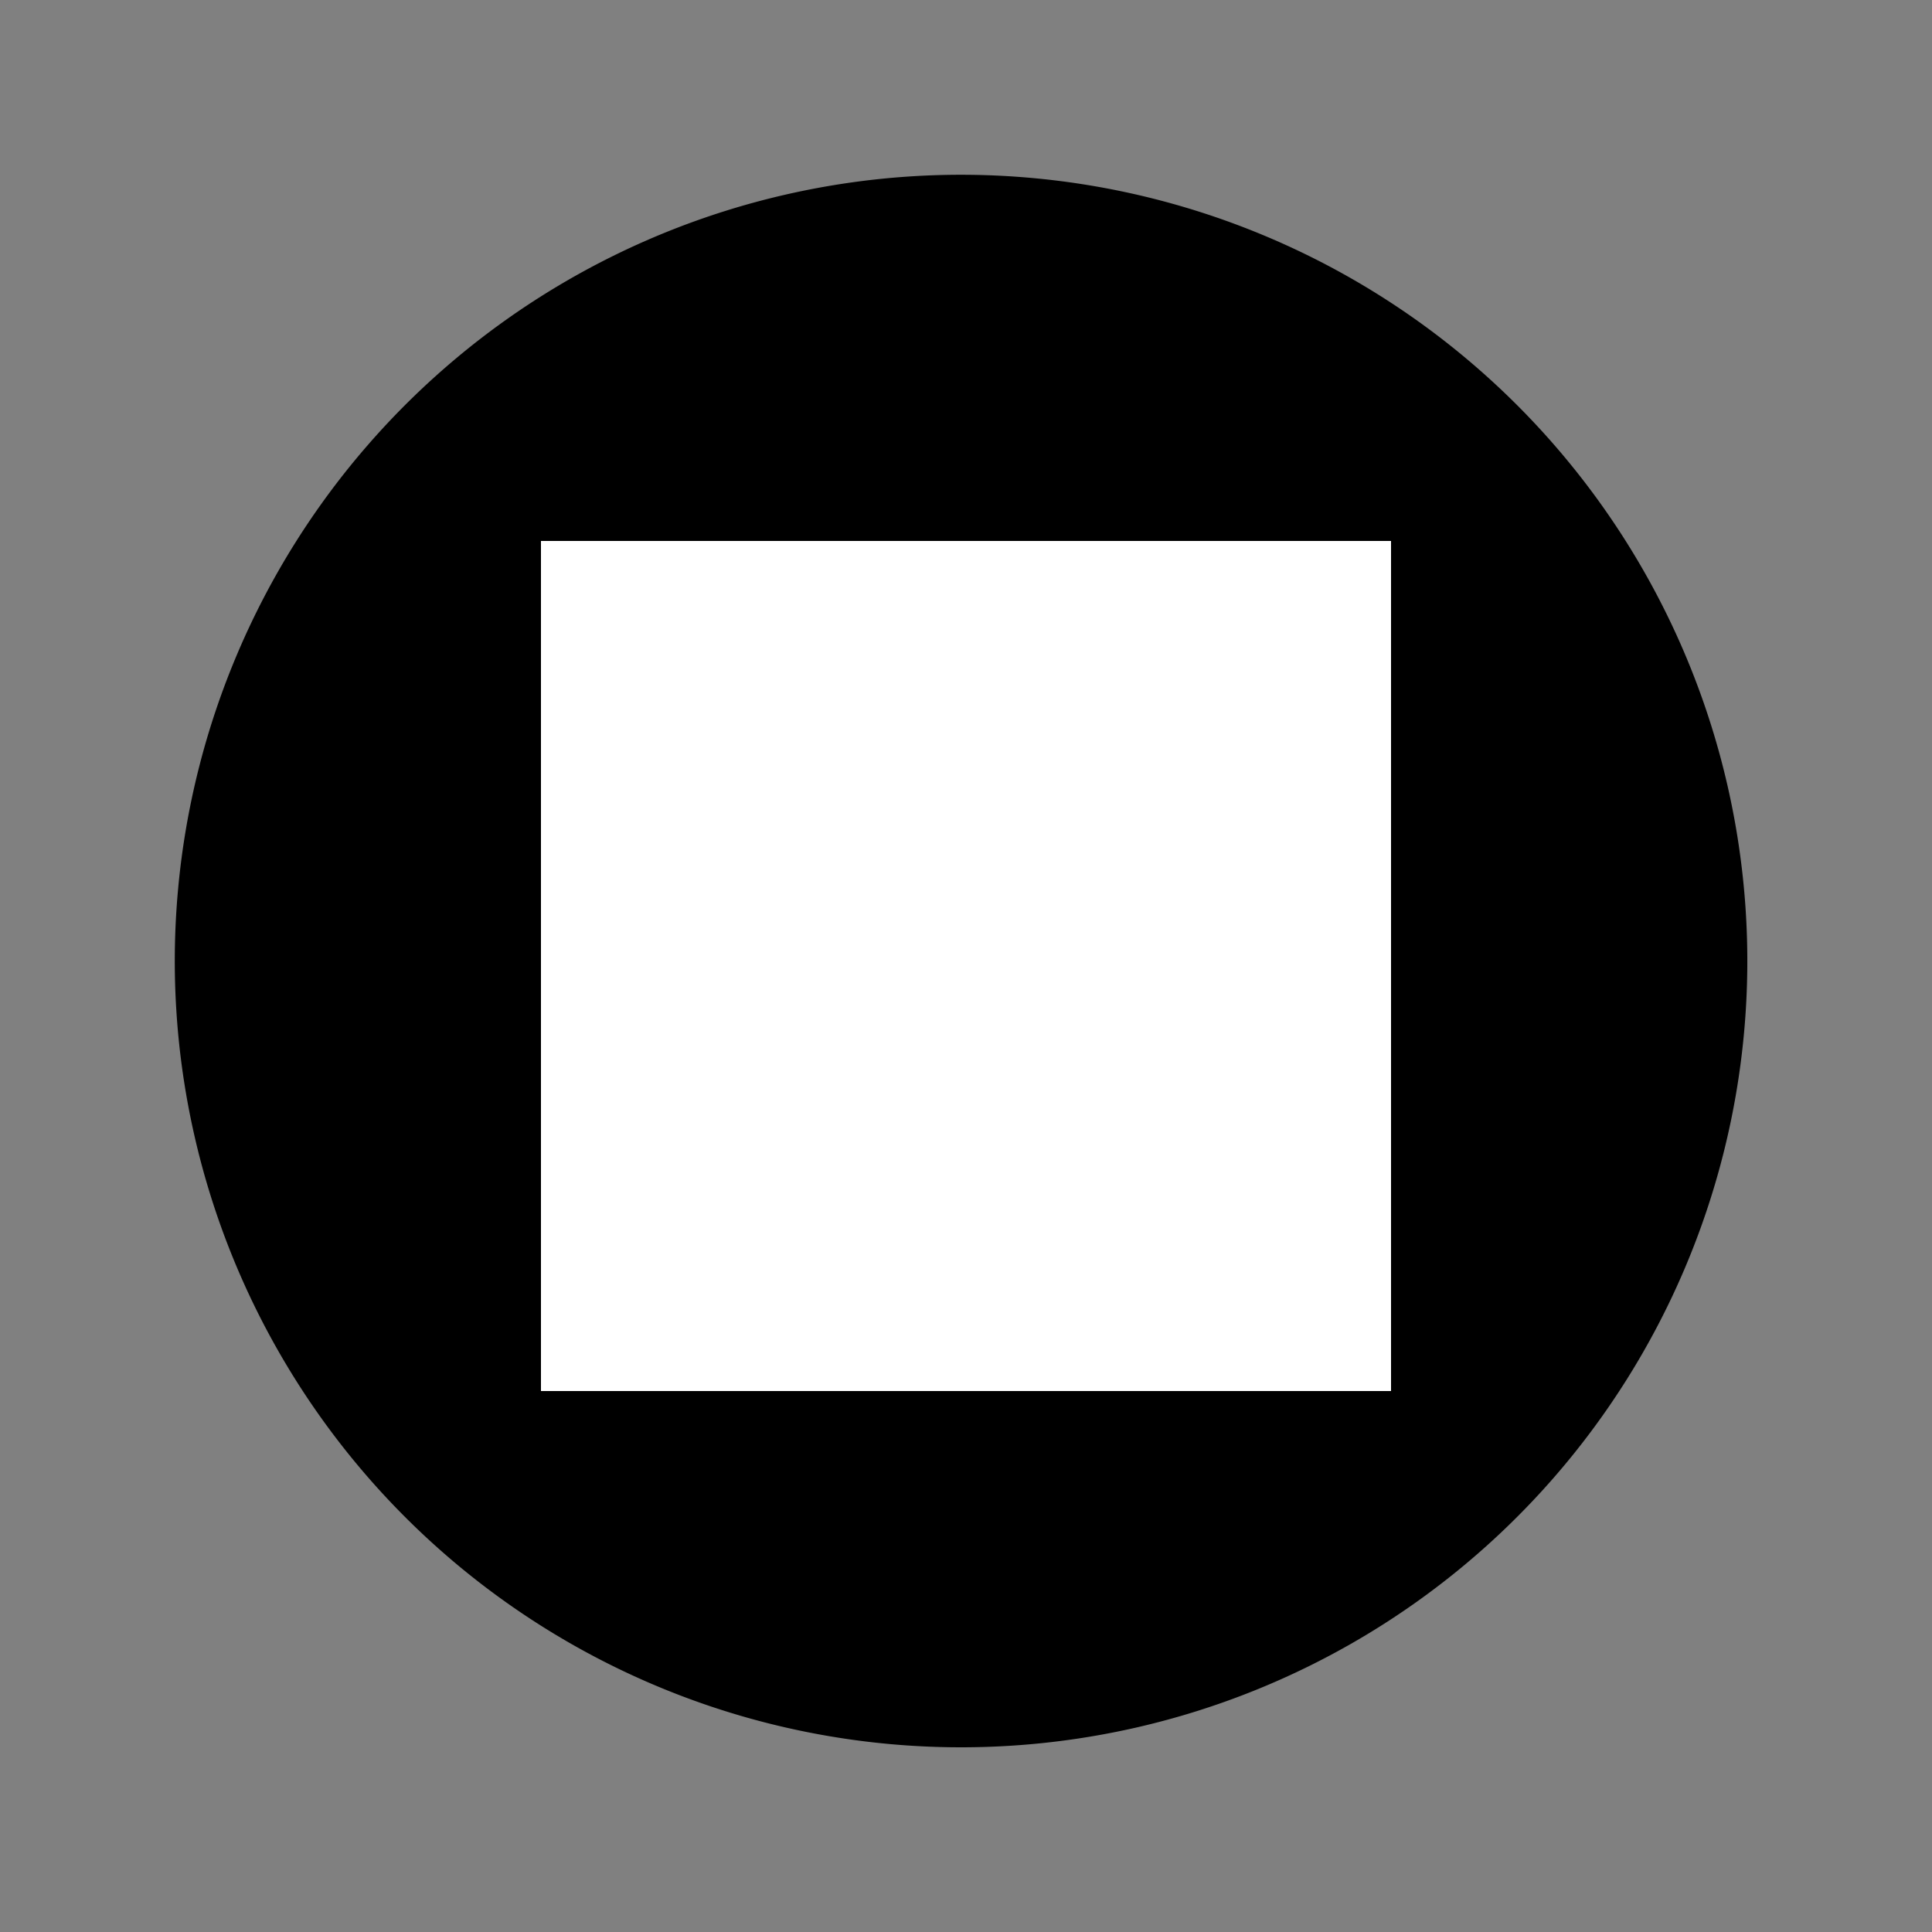 <svg width="60" height="60" viewBox="0 0 60 60" fill="none" xmlns="http://www.w3.org/2000/svg"><rect x="0" y="0" width="60" height="60" fill="#808080" stroke="none"/><path d="M24.413 6.04A24.418 24.418 0 1 1 35.28 53.652 24.418 24.418 0 0 1 24.413 6.04" fill="#000"/><path fill="#fff" d="M43.2 16.8H16.8v26.4h26.4z"/></svg>